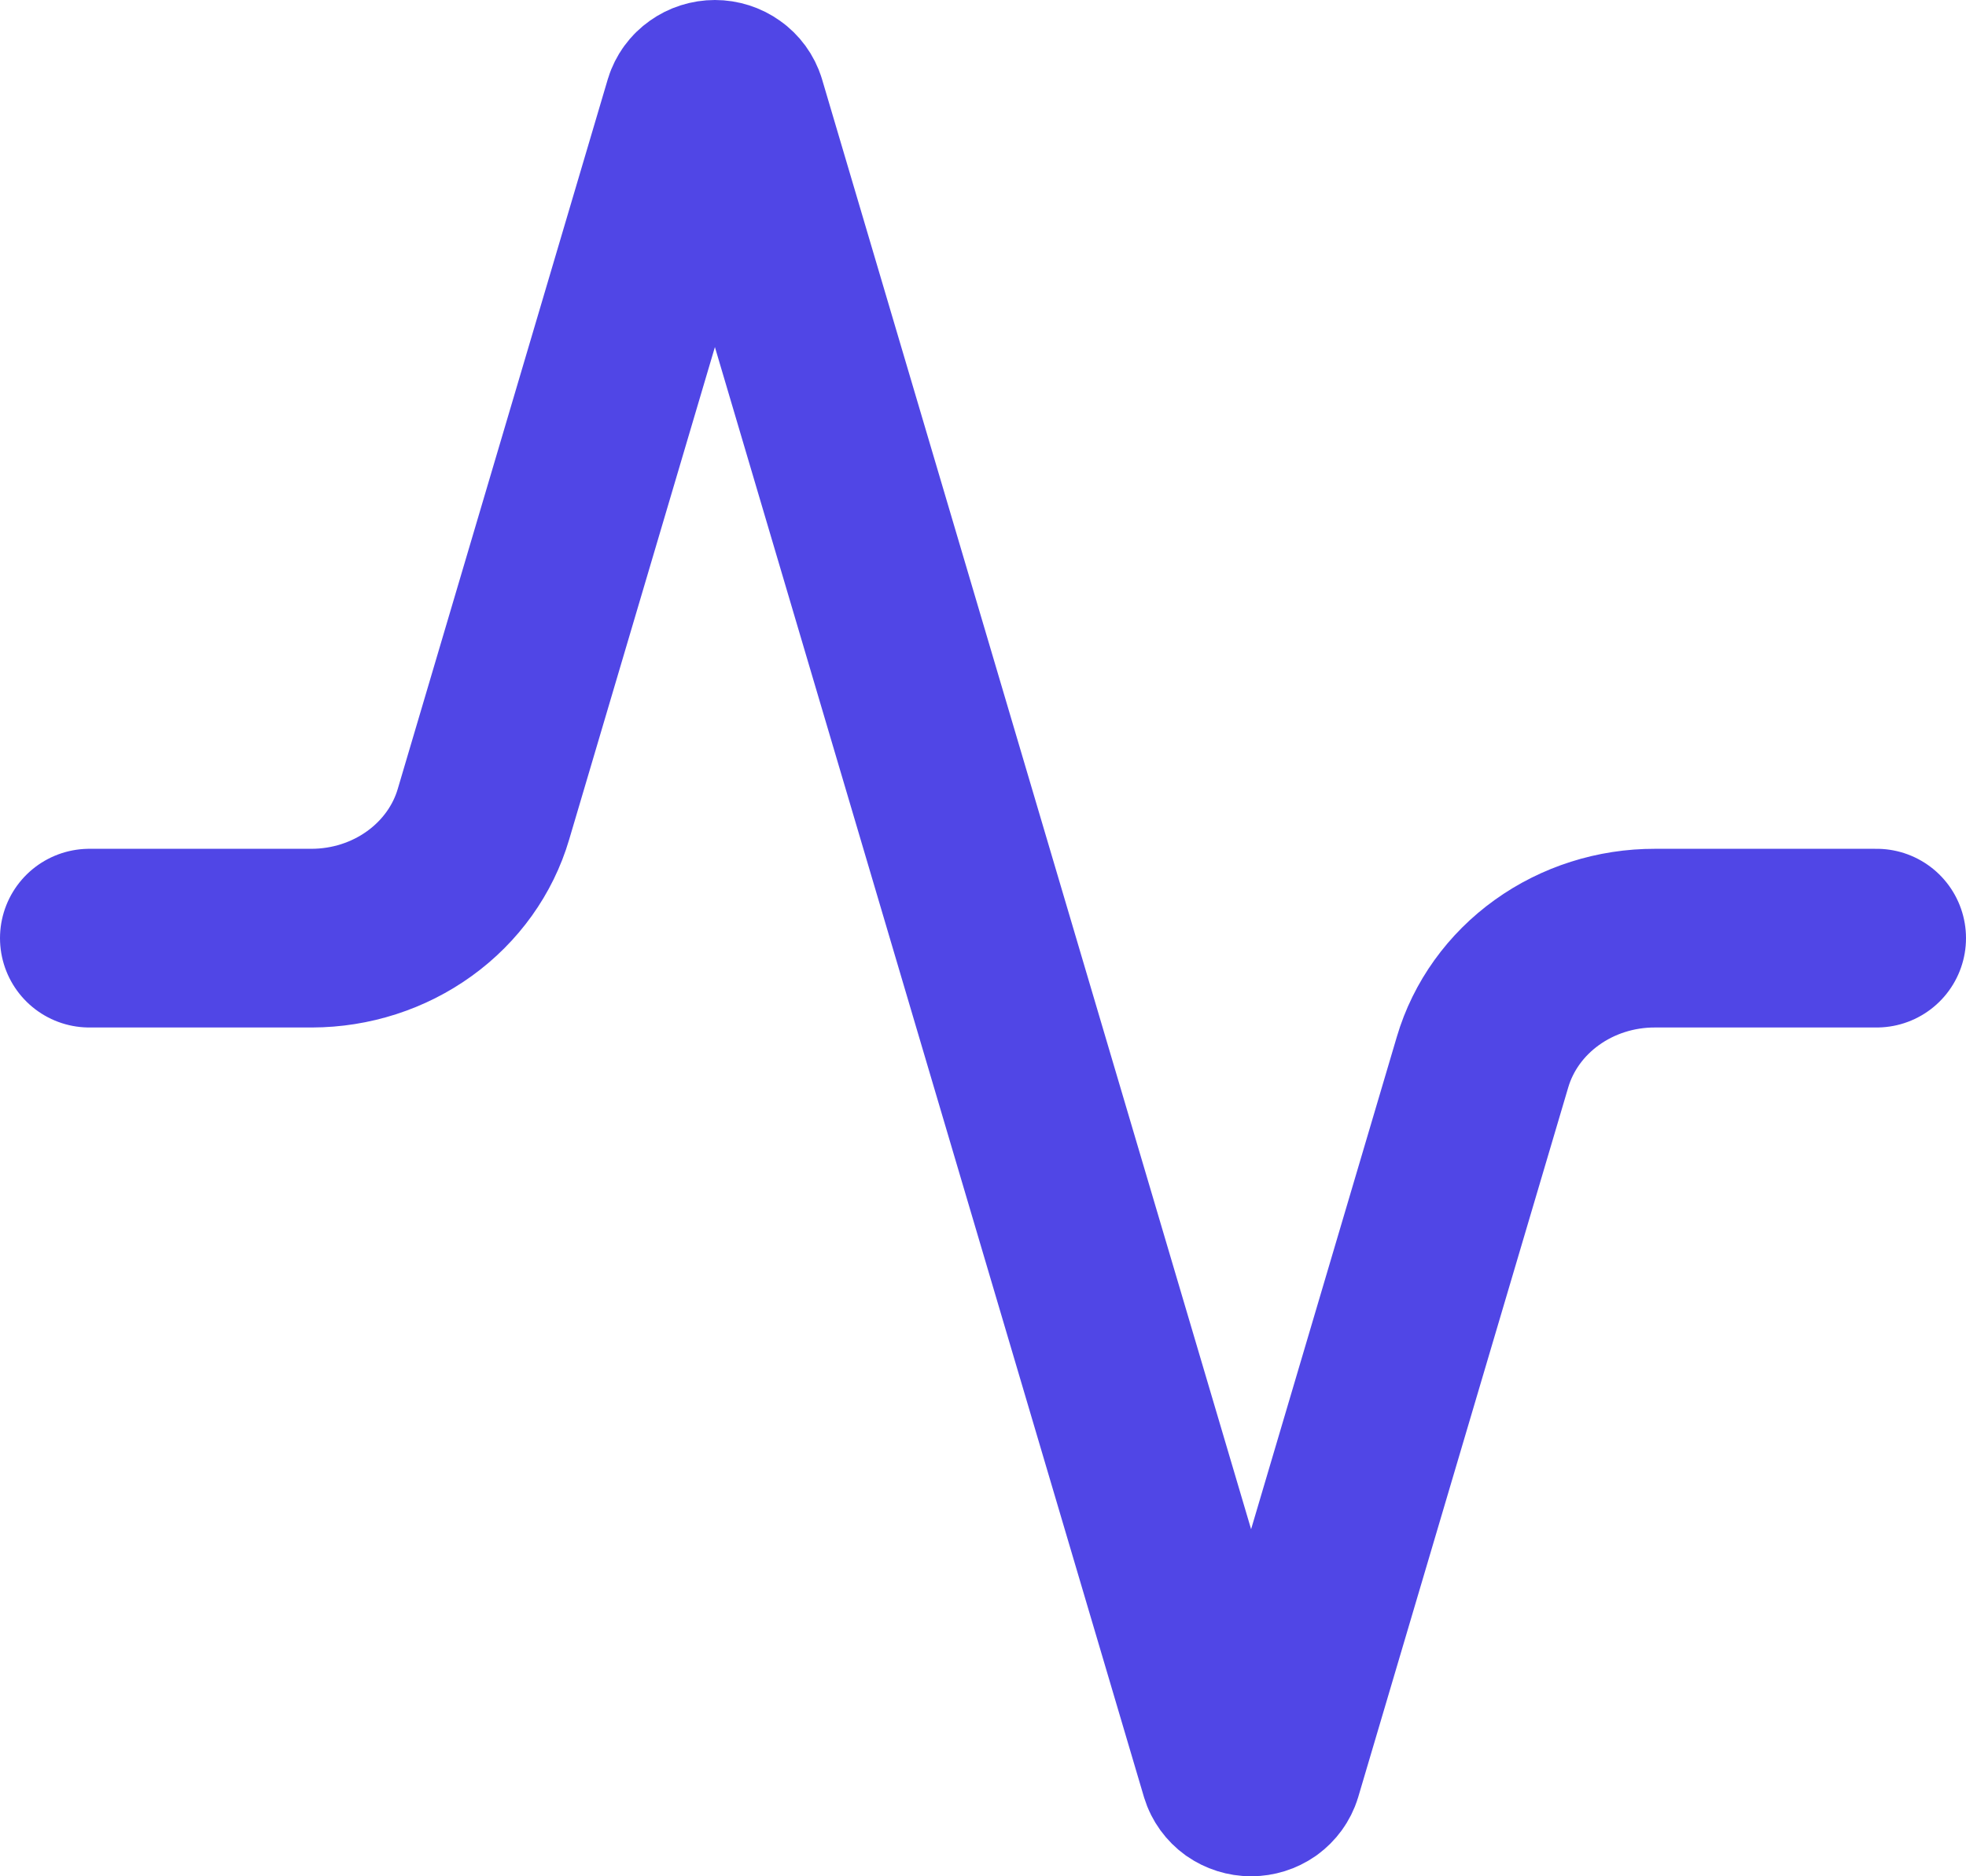 <?xml version="1.0" encoding="UTF-8" standalone="no"?>
<svg xmlns="http://www.w3.org/2000/svg" viewBox="0 4 22 21" text-rendering="geometricPrecision" shape-rendering="geometricPrecision" fill="none">
  <g>
    <path stroke="#5046e6" stroke-width="2" stroke-linecap="round" stroke-linejoin="round" d="M21,14.5L18.52,14.5C18.083,14.499,17.658,14.634,17.309,14.885C16.961,15.135,16.708,15.487,16.59,15.887L14.24,23.829C14.225,23.878,14.193,23.922,14.15,23.953C14.107,23.983,14.054,24,14,24C13.946,24,13.893,23.983,13.85,23.953C13.807,23.922,13.775,23.878,13.76,23.829L8.24,5.171C8.225,5.122,8.193,5.078,8.15,5.048C8.107,5.017,8.054,5,8,5C7.946,5,7.893,5.017,7.85,5.048C7.807,5.078,7.775,5.122,7.76,5.171L5.41,13.113C5.293,13.511,5.041,13.862,4.695,14.112C4.348,14.363,3.925,14.499,3.49,14.5L1,14.5"/>
  </g>
</svg>